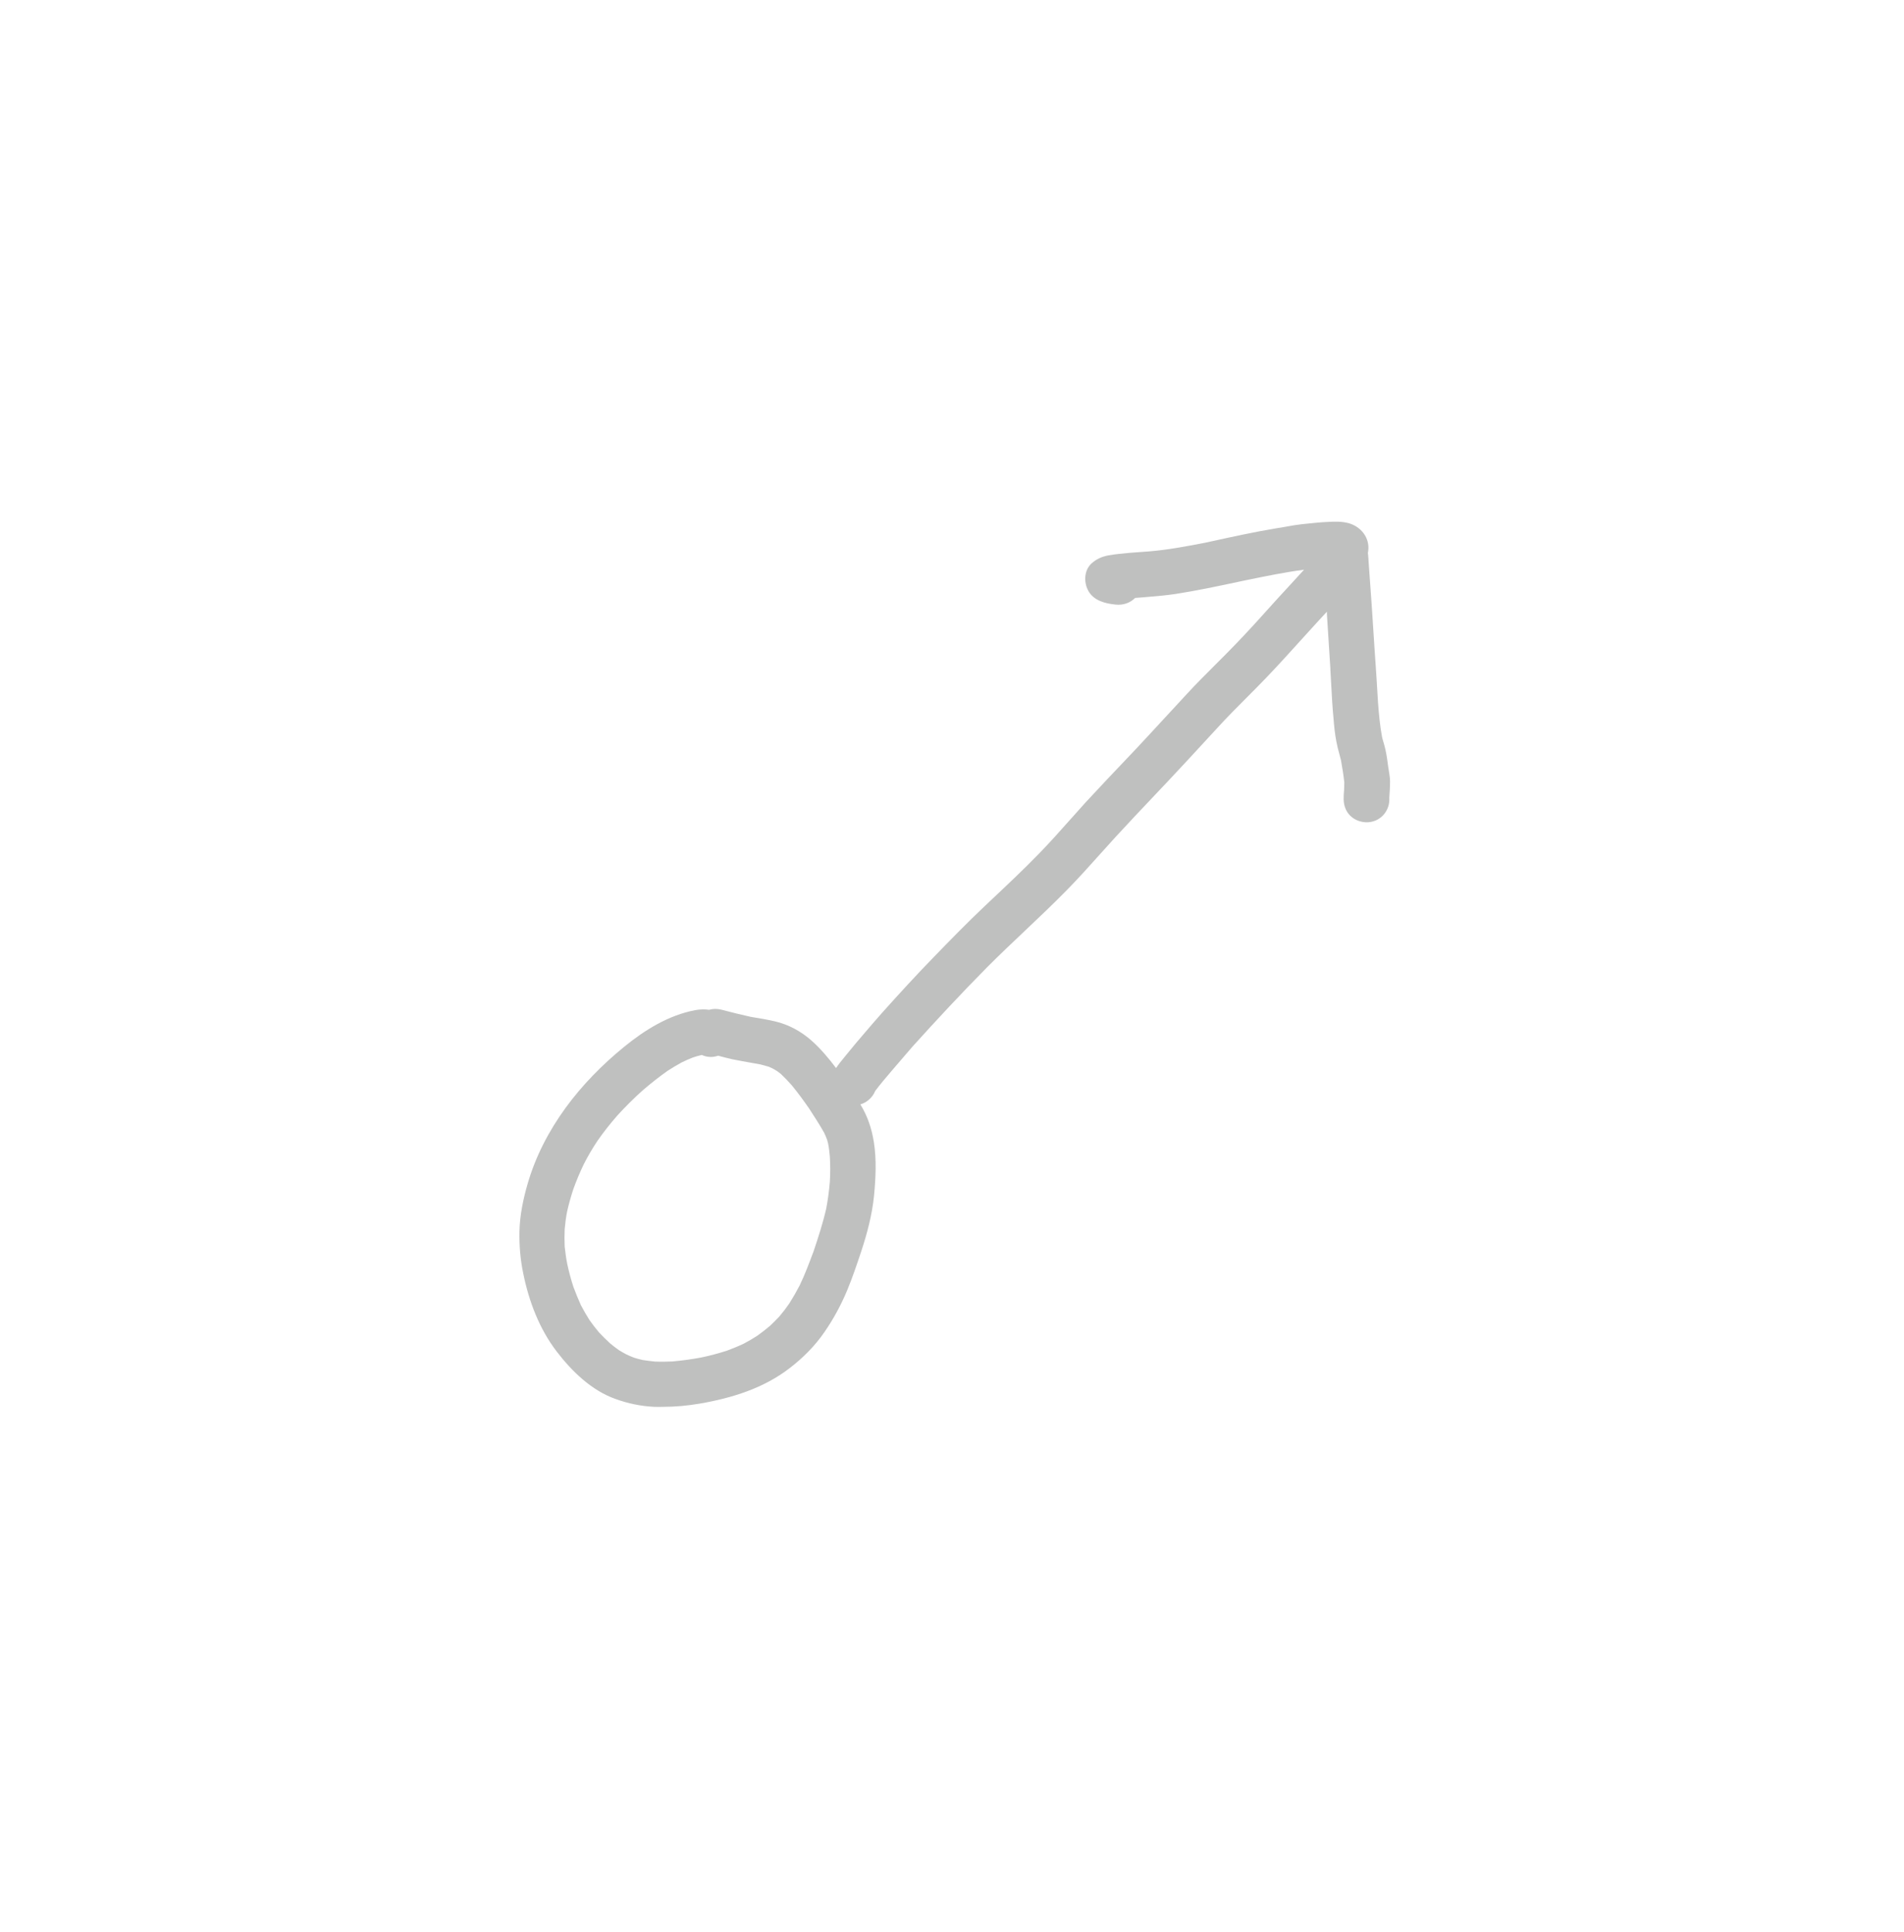 <?xml version="1.0" encoding="UTF-8" standalone="yes"?>
<svg width="69" height="70" viewBox="-40 -40 149 150" fill="none" xmlns="http://www.w3.org/2000/svg">
  <path fill-rule="evenodd" clip-rule="evenodd"
    d="M28.39 48.8C28.224 47.734 27.895 46.735 27.329 45.822C27.855 45.666 28.284 45.271 28.49 44.77C28.9 44.22 29.36 43.69 29.8 43.17L31.34 41.379C31.326 41.393 31.313 41.407 31.3 41.42L31.382 41.33L31.368 41.346C31.381 41.332 31.393 41.318 31.405 41.303C33.311 39.194 35.237 37.123 37.23 35.11C38.198 34.137 39.197 33.193 40.195 32.248C41.342 31.163 42.489 30.078 43.59 28.95C44.426 28.095 45.224 27.205 46.022 26.314L46.027 26.309C46.449 25.838 46.872 25.366 47.3 24.9C48.308 23.802 49.328 22.726 50.35 21.647L50.352 21.644L50.892 21.074C51.048 20.91 51.204 20.745 51.36 20.58C52.403 19.474 53.427 18.363 54.458 17.244L54.535 17.16C54.793 16.881 55.051 16.601 55.31 16.32C56.034 15.526 56.792 14.766 57.55 14.007C58.081 13.475 58.611 12.943 59.13 12.4C60.043 11.447 60.93 10.467 61.816 9.487C62.26 8.997 62.703 8.507 63.15 8.02C63.246 7.916 63.342 7.812 63.438 7.709C63.513 7.628 63.587 7.548 63.662 7.467C63.722 7.404 63.781 7.34 63.84 7.277V7.48C63.93 8.9 64.02 10.32 64.11 11.73V11.81C64.137 12.226 64.159 12.642 64.181 13.059C64.225 13.892 64.27 14.726 64.35 15.56C64.4 16.19 64.46 16.82 64.58 17.44C64.639 17.769 64.724 18.085 64.81 18.402C64.854 18.567 64.899 18.732 64.94 18.9C65.04 19.47 65.14 20.05 65.2 20.63C65.2 20.739 65.197 20.848 65.193 20.957C65.19 21.058 65.185 21.159 65.18 21.26L65.18 21.265C65.14 21.743 65.101 22.212 65.29 22.67C65.56 23.35 66.24 23.75 66.97 23.75C67.2 23.75 67.43 23.7 67.65 23.61C68.36 23.31 68.77 22.58 68.72 21.85L68.72 21.845C68.75 21.417 68.78 20.988 68.78 20.56C68.78 20.18 68.69 19.81 68.64 19.44C68.58 18.98 68.52 18.52 68.42 18.07C68.369 17.83 68.297 17.6 68.231 17.369C68.206 17.283 68.182 17.197 68.16 17.11C67.99 16.21 67.91 15.31 67.84 14.4C67.76 13.01 67.67 11.61 67.57 10.22C67.43 7.93 67.27 5.64 67.1 3.35C67.09 3.16 67.08 2.98 67.06 2.8C67.056 2.761 67.05 2.722 67.044 2.684C67.055 2.633 67.063 2.582 67.07 2.53C67.21 1.5 66.51 0.62 65.54 0.35C65.03 0.21 64.47 0.22 63.95 0.25C63.63 0.27 63.3 0.28 62.97 0.32C62.811 0.337 62.652 0.352 62.492 0.368L62.485 0.368C62.084 0.407 61.682 0.446 61.29 0.51C60.8 0.6 60.31 0.68 59.82 0.76C58.132 1.043 56.46 1.409 54.79 1.775L54.788 1.775L54.31 1.88L54.214 1.898C52.777 2.172 51.357 2.443 49.89 2.56C49.667 2.578 49.444 2.593 49.22 2.609C48.679 2.648 48.135 2.686 47.59 2.75C47.3 2.78 47.02 2.82 46.73 2.87C46.23 2.97 45.83 3.14 45.44 3.48C44.83 4.02 44.8 4.96 45.16 5.63C45.59 6.42 46.5 6.64 47.32 6.72C47.9 6.78 48.45 6.58 48.83 6.2L49.58 6.14C49.694 6.13 49.809 6.12 49.923 6.11C50.609 6.052 51.294 5.993 51.98 5.89C53.644 5.633 55.29 5.282 56.936 4.932L57.32 4.85C57.33 4.85 57.337 4.848 57.345 4.845L57.37 4.84L57.672 4.778C59.125 4.481 60.579 4.184 62.05 3.99C61.655 4.43 61.255 4.862 60.855 5.295C60.582 5.59 60.309 5.886 60.037 6.183C59.911 6.322 59.785 6.46 59.66 6.6C58.71 7.66 57.76 8.71 56.78 9.73C56.231 10.304 55.67 10.864 55.109 11.423L55.108 11.424C54.361 12.169 53.614 12.913 52.9 13.69C52.321 14.313 51.745 14.937 51.17 15.561C50.415 16.38 49.661 17.198 48.9 18.01C48.684 18.237 48.468 18.464 48.253 18.691C47.149 19.852 46.047 21.011 44.96 22.19C44.557 22.633 44.159 23.08 43.762 23.527L43.751 23.539C42.949 24.441 42.147 25.343 41.3 26.21C40.11 27.435 38.866 28.607 37.623 29.778C37.445 29.945 37.267 30.113 37.09 30.28C35.69 31.6 34.35 32.98 33.01 34.36C31.66 35.75 30.35 37.18 29.06 38.62C28.528 39.216 28.003 39.832 27.479 40.446C27.352 40.594 27.226 40.742 27.1 40.89C27.025 40.977 26.951 41.066 26.878 41.154C26.766 41.288 26.656 41.423 26.545 41.559C26.444 41.682 26.343 41.806 26.24 41.93C26.214 41.962 26.187 41.994 26.161 42.027L26.074 42.133C25.849 42.406 25.623 42.68 25.428 42.977C24.849 42.215 24.237 41.479 23.52 40.84C22.7 40.11 21.71 39.57 20.63 39.32C20.01 39.18 19.38 39.07 18.74 38.97C17.97 38.8 17.22 38.61 16.45 38.41C16.12 38.33 15.8 38.33 15.5 38.42C15.14 38.37 14.76 38.38 14.39 38.45C12.31 38.85 10.47 39.99 8.85 41.31C5.41 44.11 2.54 47.73 1.29 52.03C0.94 53.24 0.68 54.49 0.65 55.76C0.63 56.88 0.72 57.97 0.95 59.06C1.39 61.23 2.21 63.39 3.57 65.16C4.75 66.7 6.3 68.21 8.18 68.87C9.15 69.22 10.15 69.43 11.19 69.48C11.43 69.49 11.66 69.49 11.91 69.48C12.86 69.48 13.81 69.39 14.75 69.23C17.26 68.8 19.76 68.03 21.8 66.45C22.84 65.65 23.78 64.71 24.52 63.63C25.23 62.6 25.82 61.51 26.3 60.36C26.71 59.37 27.05 58.36 27.39 57.34C27.86 55.92 28.25 54.45 28.4 52.95C28.53 51.58 28.6 50.16 28.39 48.8ZM14.81 41.98C14.6 42.03 14.4 42.09 14.2 42.16C13.91 42.27 13.63 42.4 13.34 42.54C12.97 42.74 12.61 42.96 12.25 43.19C11.58 43.66 10.94 44.17 10.32 44.7C9.62 45.32 8.95 45.99 8.32 46.68C7.77 47.31 7.25 47.96 6.77 48.65C6.37 49.25 6.01 49.86 5.68 50.51C5.37 51.16 5.09 51.82 4.85 52.5C4.67 53.06 4.51 53.62 4.38 54.2C4.29 54.66 4.23 55.12 4.19 55.58C4.17 56.03 4.17 56.49 4.19 56.94C4.24 57.4 4.3 57.85 4.39 58.3C4.52 58.91 4.68 59.5 4.87 60.09C5.05 60.58 5.25 61.06 5.46 61.53C5.67 61.93 5.89 62.31 6.13 62.69C6.36 63.02 6.61 63.34 6.87 63.65C7.01 63.8 7.15 63.945 7.293 64.087C7.445 64.238 7.6 64.385 7.76 64.53C7.98 64.71 8.21 64.89 8.44 65.05C8.53 65.105 8.623 65.16 8.718 65.215C8.811 65.268 8.905 65.32 9 65.37C9.21 65.47 9.41 65.56 9.63 65.64C9.86 65.71 10.08 65.77 10.31 65.82C10.63 65.87 10.95 65.91 11.27 65.94C11.73 65.96 12.18 65.95 12.63 65.93C13.39 65.86 14.14 65.76 14.88 65.62C15.56 65.48 16.22 65.3 16.88 65.09C17.34 64.92 17.78 64.74 18.22 64.53C18.58 64.34 18.92 64.14 19.26 63.92C19.6 63.68 19.93 63.42 20.25 63.15C20.51 62.91 20.75 62.66 20.99 62.41C21.27 62.08 21.53 61.74 21.77 61.39C22.06 60.93 22.33 60.46 22.58 59.98C23 59.11 23.33 58.21 23.67 57.31C24.04 56.2 24.4 55.1 24.66 53.96C24.79 53.27 24.88 52.58 24.94 51.87C24.98 51.21 24.98 50.56 24.94 49.91C24.91 49.55 24.87 49.21 24.8 48.86C24.78 48.77 24.76 48.69 24.73 48.6C24.66 48.4 24.58 48.22 24.49 48.03C24.13 47.39 23.73 46.78 23.33 46.16C22.896 45.529 22.452 44.926 21.969 44.334C21.692 44.025 21.412 43.725 21.11 43.44C21.02 43.37 20.92 43.29 20.82 43.22C20.69 43.14 20.56 43.06 20.42 42.99C20.38 42.97 20.34 42.952 20.3 42.935L20.297 42.934C20.258 42.917 20.219 42.9 20.18 42.88C19.95 42.81 19.72 42.75 19.49 42.69C19.287 42.653 19.083 42.617 18.879 42.581C18.358 42.49 17.834 42.398 17.31 42.29C16.94 42.21 16.57 42.11 16.2 42.01C16.02 42.07 15.83 42.11 15.63 42.11C15.37 42.11 15.13 42.05 14.91 41.95C14.894 41.961 14.875 41.969 14.856 41.974C14.848 41.976 14.839 41.977 14.831 41.979C14.823 41.98 14.816 41.98 14.81 41.98Z"
    fill="rgba(191, 192, 191, 1)" />
</svg>
